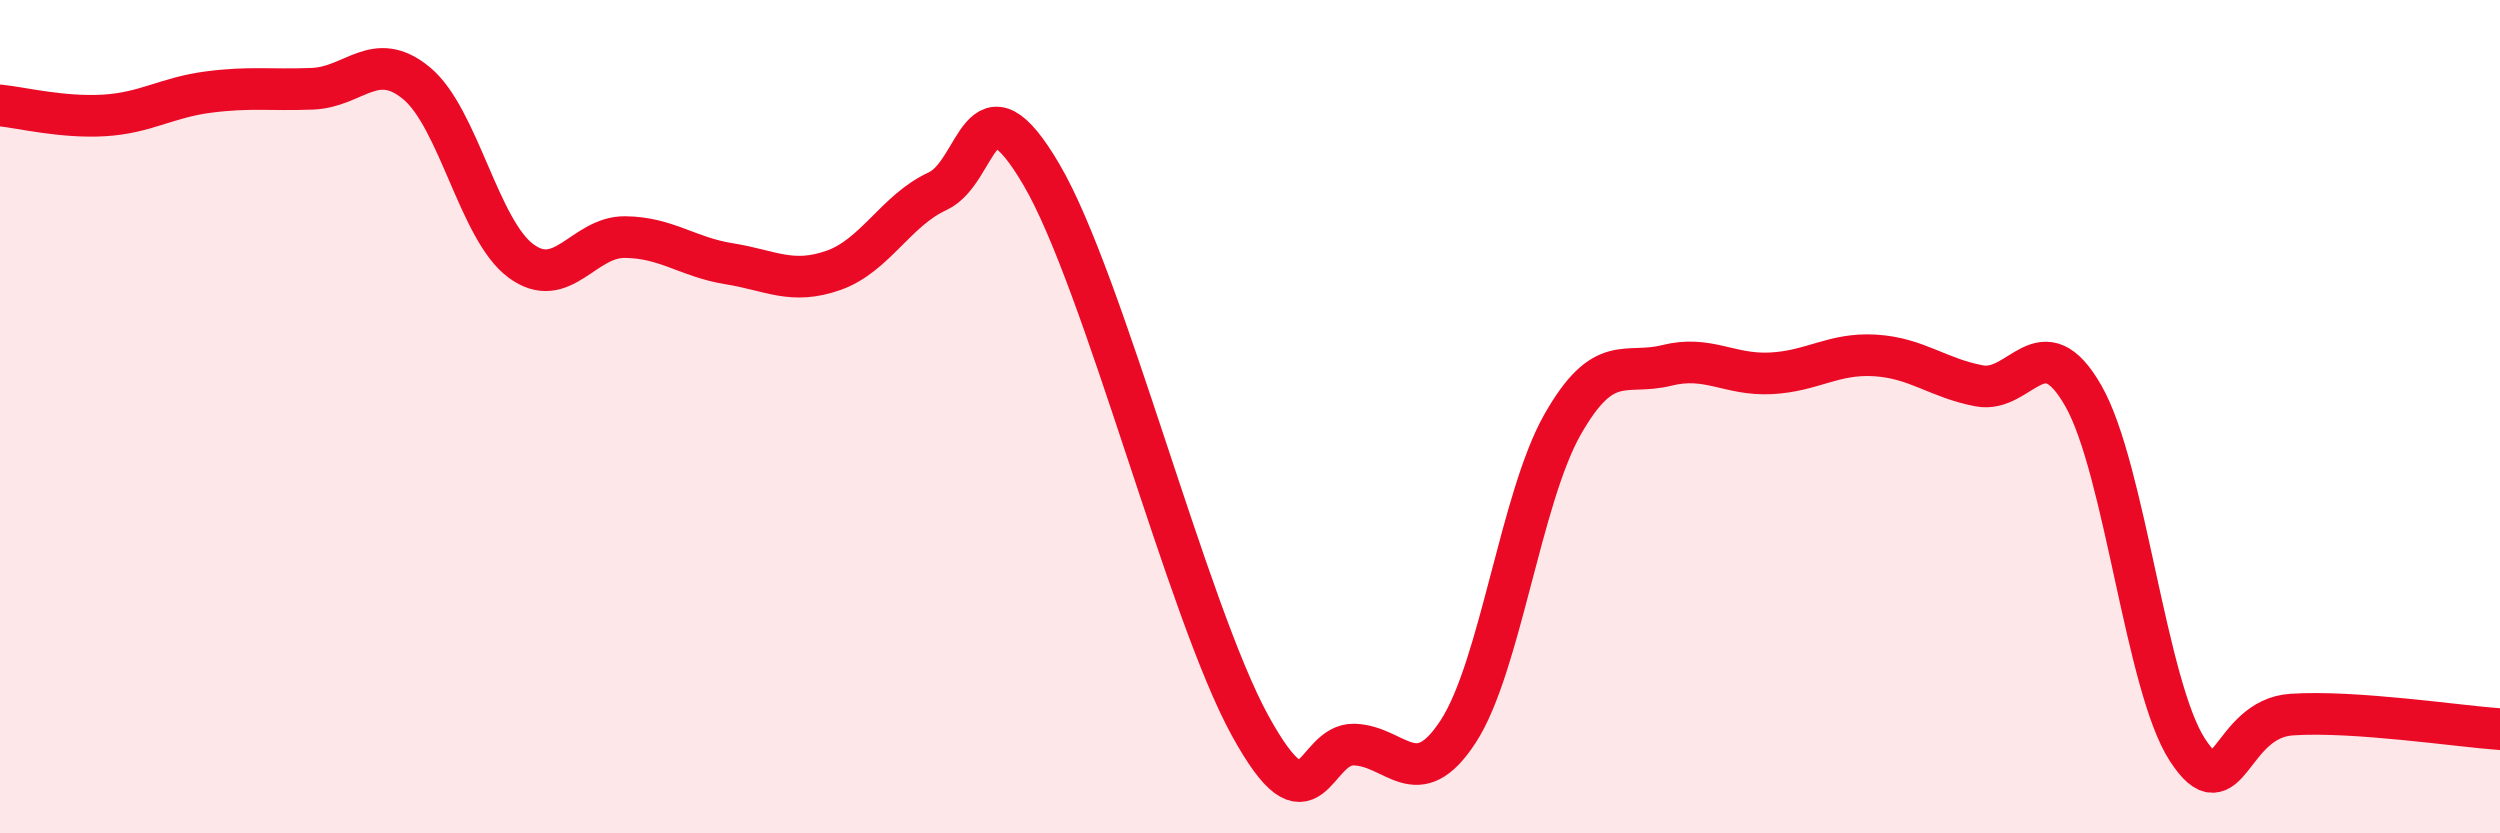 
    <svg width="60" height="20" viewBox="0 0 60 20" xmlns="http://www.w3.org/2000/svg">
      <path
        d="M 0,2.53 C 0.5,2.58 1.5,2.83 2.5,2.77 C 3.5,2.71 4,2.34 5,2.21 C 6,2.08 6.5,2.17 7.5,2.13 C 8.5,2.09 9,1.17 10,2 C 11,2.83 11.5,5.52 12.5,6.26 C 13.5,7 14,5.68 15,5.69 C 16,5.7 16.5,6.17 17.5,6.33 C 18.5,6.49 19,6.84 20,6.49 C 21,6.14 21.5,5.05 22.5,4.59 C 23.5,4.13 23.5,1.64 25,4.2 C 26.5,6.76 28.5,14.68 30,17.41 C 31.5,20.14 31.5,17.84 32.5,17.87 C 33.5,17.9 34,19.09 35,17.55 C 36,16.01 36.5,11.95 37.5,10.19 C 38.5,8.43 39,9.02 40,8.77 C 41,8.52 41.5,9.01 42.5,8.96 C 43.5,8.91 44,8.47 45,8.53 C 46,8.59 46.5,9.07 47.5,9.26 C 48.5,9.45 49,7.75 50,9.5 C 51,11.25 51.5,16.47 52.5,18 C 53.5,19.53 53.5,17.25 55,17.15 C 56.5,17.05 59,17.43 60,17.5L60 20L0 20Z"
        fill="#EB0A25"
        opacity="0.1"
        stroke-linecap="round"
        stroke-linejoin="round"
      />
      <path
        d="M 0,2.53 C 0.5,2.58 1.5,2.83 2.5,2.77 C 3.5,2.71 4,2.34 5,2.21 C 6,2.08 6.5,2.17 7.5,2.13 C 8.5,2.09 9,1.17 10,2 C 11,2.83 11.5,5.52 12.5,6.26 C 13.5,7 14,5.68 15,5.69 C 16,5.7 16.5,6.17 17.5,6.33 C 18.5,6.49 19,6.84 20,6.49 C 21,6.14 21.5,5.05 22.5,4.59 C 23.5,4.13 23.5,1.64 25,4.2 C 26.5,6.76 28.5,14.68 30,17.41 C 31.5,20.14 31.5,17.84 32.5,17.87 C 33.5,17.9 34,19.09 35,17.55 C 36,16.01 36.5,11.95 37.5,10.19 C 38.5,8.43 39,9.02 40,8.77 C 41,8.52 41.5,9.01 42.5,8.96 C 43.5,8.91 44,8.47 45,8.53 C 46,8.59 46.5,9.07 47.5,9.26 C 48.5,9.45 49,7.75 50,9.5 C 51,11.25 51.5,16.47 52.5,18 C 53.5,19.53 53.5,17.25 55,17.15 C 56.5,17.05 59,17.43 60,17.5"
        stroke="#EB0A25"
        stroke-width="1"
        fill="none"
        stroke-linecap="round"
        stroke-linejoin="round"
      />
    </svg>
  